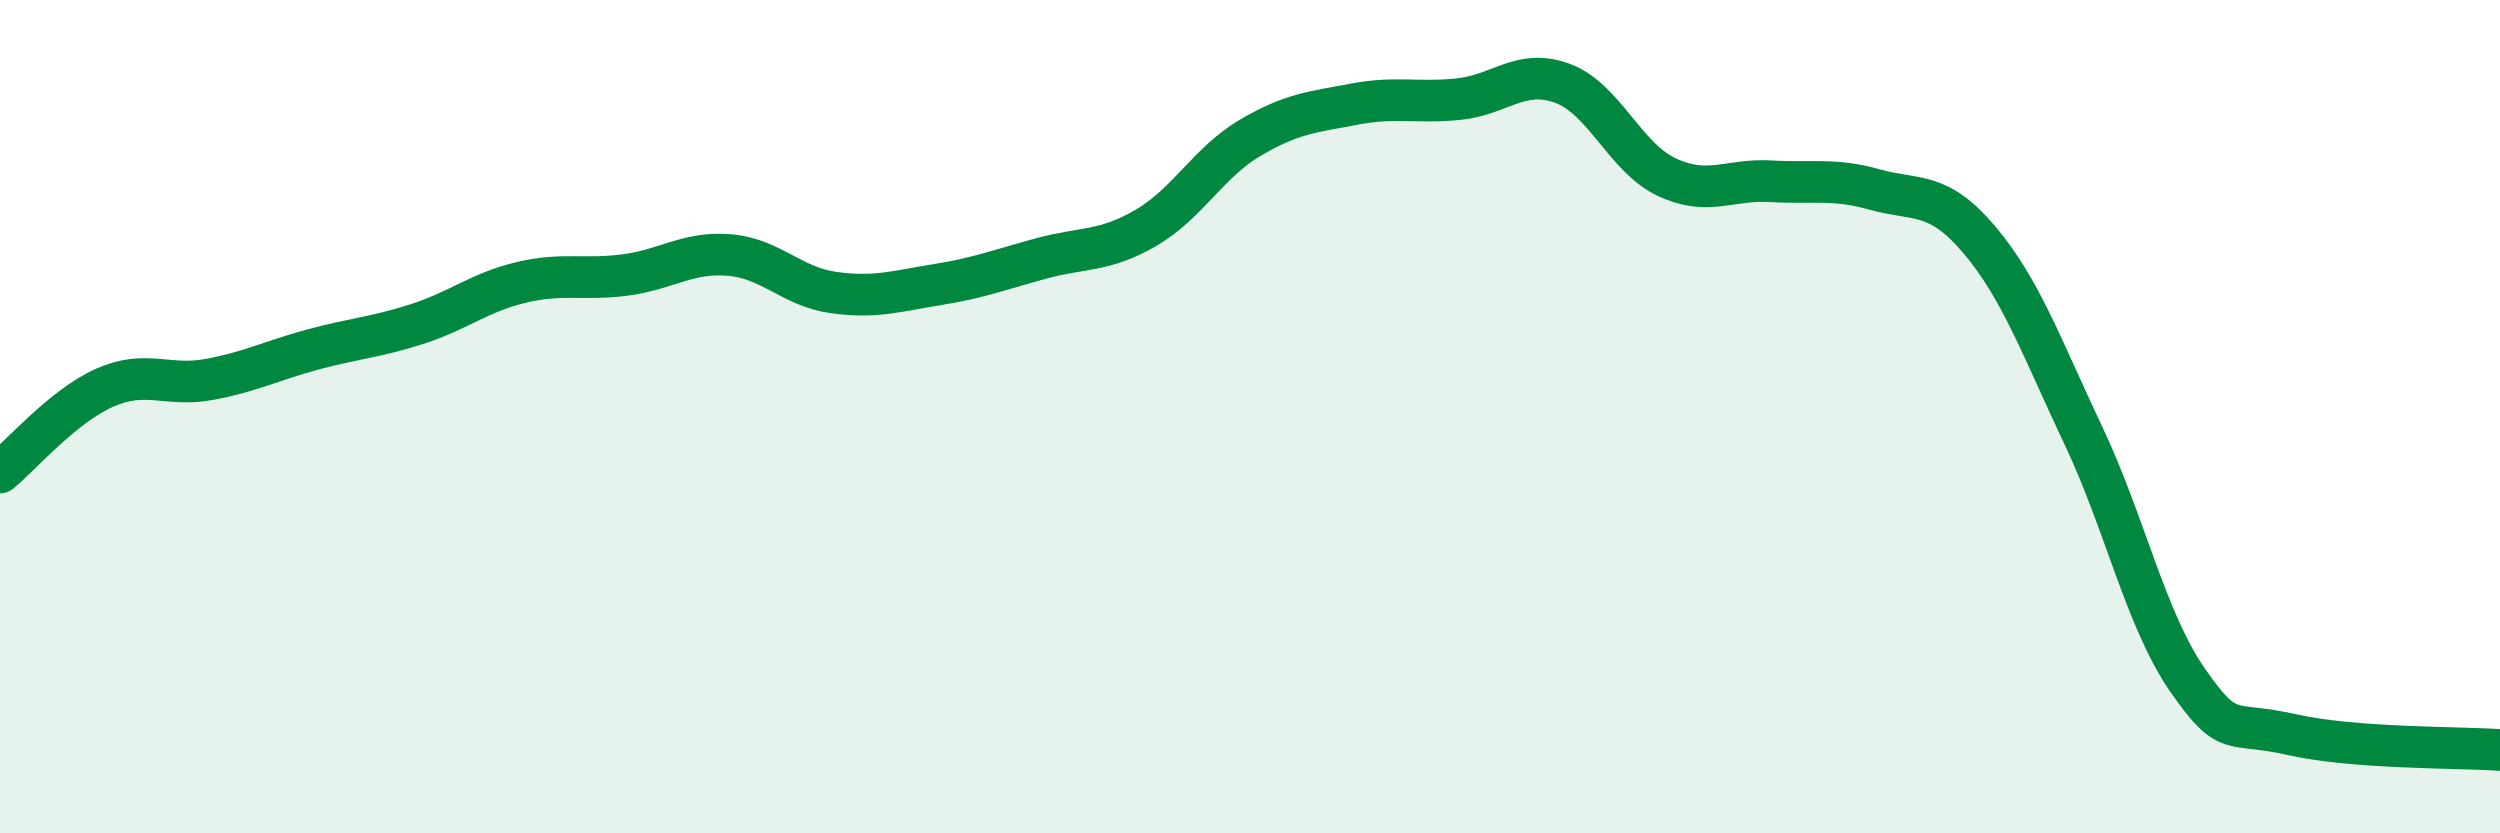 
    <svg width="60" height="20" viewBox="0 0 60 20" xmlns="http://www.w3.org/2000/svg">
      <path
        d="M 0,11.34 C 0.5,10.93 1.5,9.76 2.5,9.31 C 3.5,8.86 4,9.29 5,9.11 C 6,8.93 6.5,8.66 7.5,8.39 C 8.5,8.12 9,8.1 10,7.78 C 11,7.46 11.5,7.02 12.5,6.78 C 13.5,6.54 14,6.73 15,6.6 C 16,6.47 16.5,6.04 17.5,6.12 C 18.5,6.2 19,6.88 20,7.02 C 21,7.16 21.5,6.99 22.5,6.83 C 23.5,6.67 24,6.47 25,6.2 C 26,5.93 26.5,6.05 27.5,5.47 C 28.5,4.89 29,3.9 30,3.31 C 31,2.72 31.5,2.69 32.5,2.5 C 33.5,2.31 34,2.48 35,2.38 C 36,2.28 36.5,1.63 37.5,2 C 38.5,2.37 39,3.78 40,4.25 C 41,4.72 41.5,4.29 42.5,4.35 C 43.5,4.41 44,4.27 45,4.55 C 46,4.83 46.5,4.57 47.5,5.75 C 48.5,6.93 49,8.34 50,10.45 C 51,12.56 51.5,14.88 52.5,16.32 C 53.5,17.76 53.5,17.29 55,17.63 C 56.5,17.97 59,17.93 60,18L60 20L0 20Z"
        fill="#008740"
        opacity="0.1"
        stroke-linecap="round"
        stroke-linejoin="round"
      />
      <path
        d="M 0,11.34 C 0.5,10.93 1.5,9.76 2.5,9.31 C 3.5,8.86 4,9.29 5,9.11 C 6,8.93 6.5,8.66 7.5,8.39 C 8.5,8.12 9,8.1 10,7.78 C 11,7.46 11.5,7.02 12.5,6.78 C 13.5,6.54 14,6.73 15,6.6 C 16,6.47 16.5,6.04 17.5,6.12 C 18.5,6.2 19,6.88 20,7.02 C 21,7.16 21.5,6.99 22.5,6.83 C 23.5,6.67 24,6.47 25,6.2 C 26,5.93 26.5,6.05 27.5,5.47 C 28.5,4.89 29,3.9 30,3.31 C 31,2.72 31.5,2.69 32.5,2.5 C 33.5,2.31 34,2.48 35,2.38 C 36,2.28 36.5,1.63 37.5,2 C 38.5,2.37 39,3.78 40,4.25 C 41,4.72 41.5,4.29 42.5,4.35 C 43.5,4.41 44,4.27 45,4.55 C 46,4.83 46.5,4.57 47.5,5.75 C 48.5,6.93 49,8.34 50,10.45 C 51,12.56 51.5,14.88 52.5,16.32 C 53.5,17.76 53.5,17.29 55,17.63 C 56.5,17.97 59,17.93 60,18"
        stroke="#008740"
        stroke-width="1"
        fill="none"
        stroke-linecap="round"
        stroke-linejoin="round"
      />
    </svg>
  